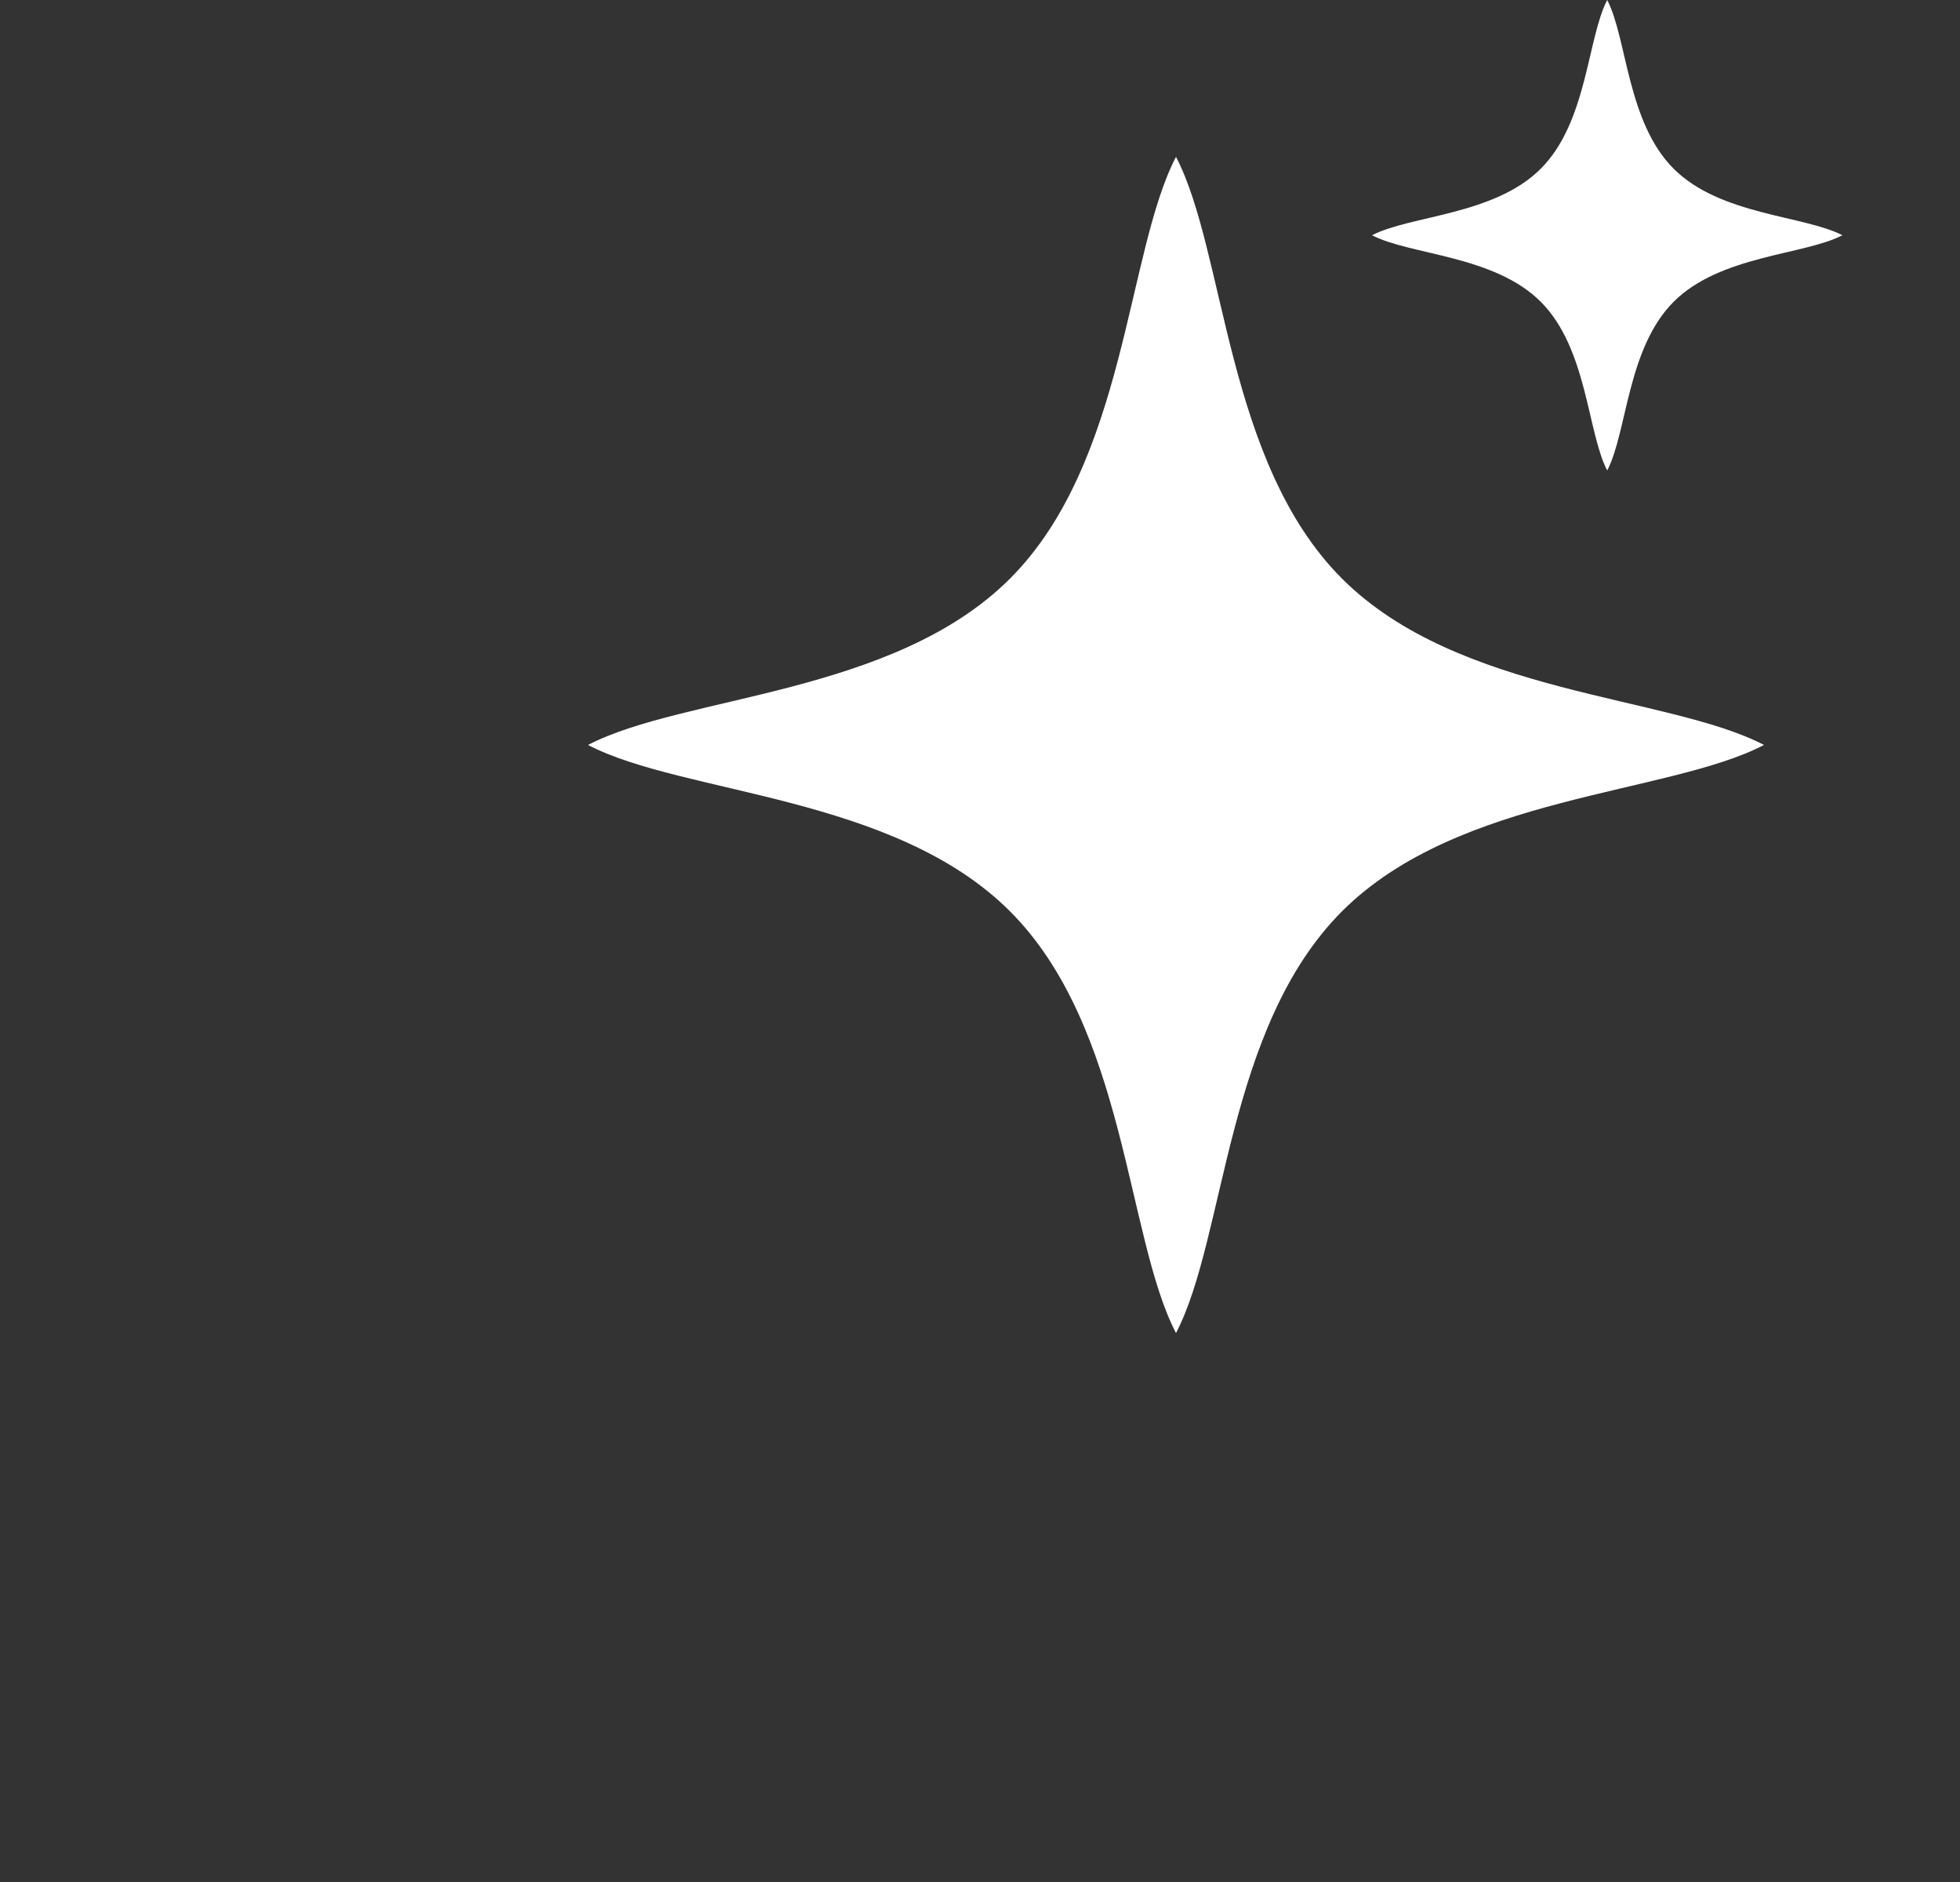 <svg width="25" height="24" viewBox="0 0 25 24" fill="none" xmlns="http://www.w3.org/2000/svg">
<rect x="0" y="0" width="25" height="24" fill="#333333" stroke="none"/>
<path d="M12.883 7.378C11.397 8.865 8.721 8.864 7.5 9.5C8.721 10.136 11.397 10.135 12.883 11.622C14.367 13.106 14.365 15.779 15 17C15.636 15.779 15.634 13.106 17.117 11.622C18.603 10.135 21.279 10.136 22.5 9.5C21.279 8.864 18.603 8.865 17.117 7.378C15.633 5.894 15.635 3.221 15 2C14.365 3.221 14.367 5.894 12.883 7.378Z" fill="white"/>
<path d="M19.653 2.151C19.059 2.746 17.989 2.746 17.5 3C17.989 3.254 19.059 3.254 19.653 3.849C20.247 4.443 20.246 5.512 20.5 6C20.755 5.512 20.754 4.443 21.347 3.849C21.941 3.254 23.011 3.254 23.5 3C23.011 2.746 21.941 2.746 21.347 2.151C20.753 1.557 20.754 0.488 20.5 0C20.246 0.488 20.247 1.557 19.653 2.151Z" fill="white"/>
</svg>
